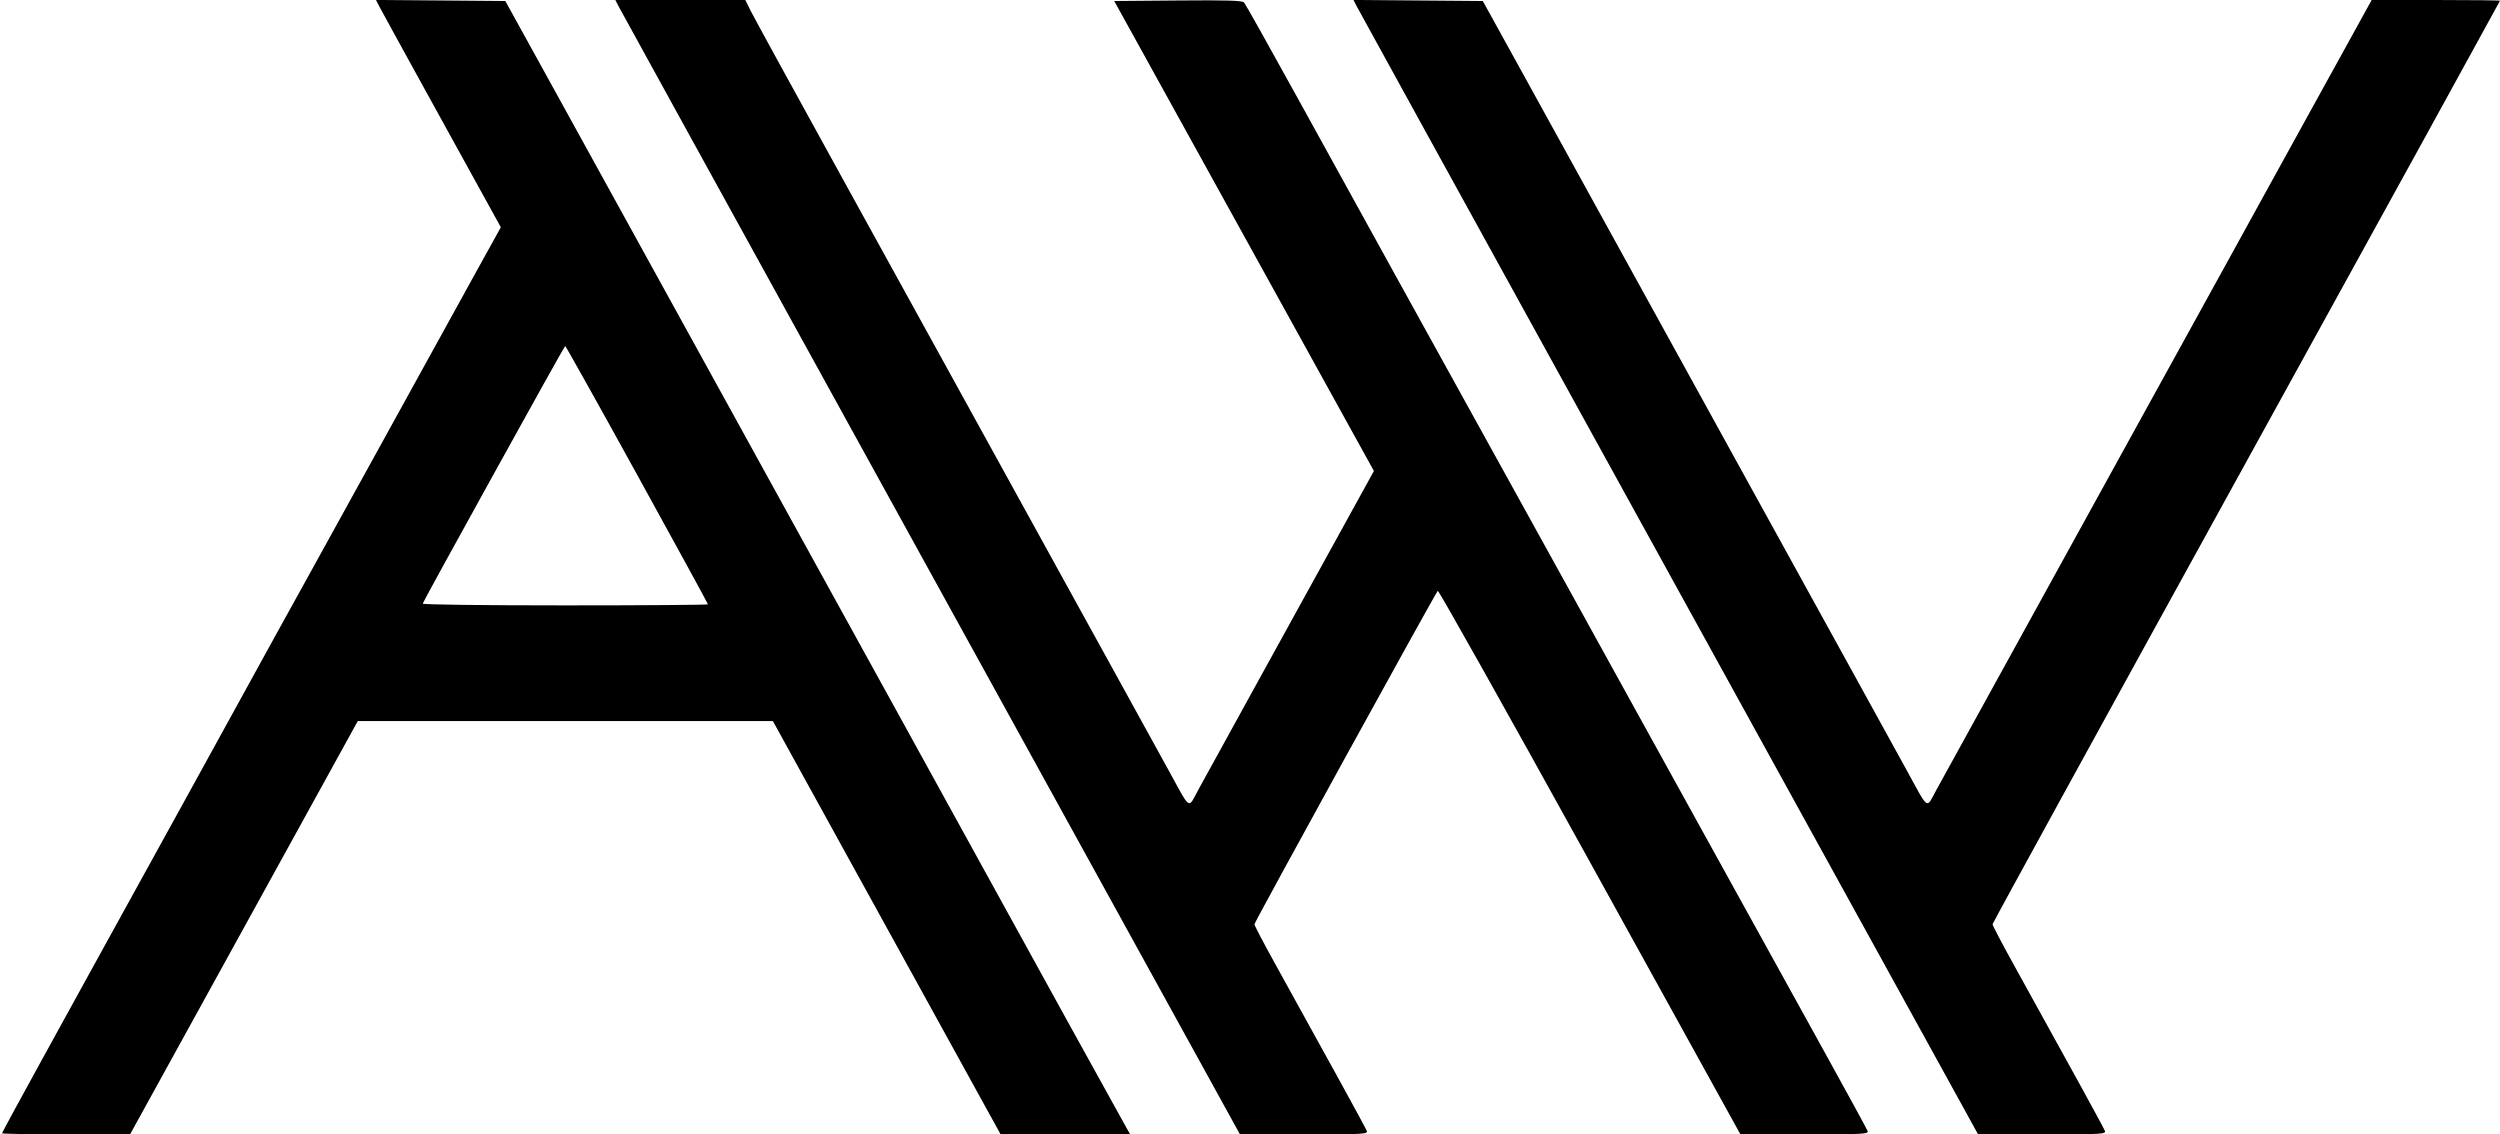 <svg id="svg" xmlns="http://www.w3.org/2000/svg" xmlns:xlink="http://www.w3.org/1999/xlink" width="400" height="181.496" viewBox="0, 0, 400,181.496"><g id="svgg"><path id="path0" d="M60.694 1.041 C 60.990 1.619,65.485 9.803,70.683 19.227 L 80.133 36.362 75.991 43.845 C 73.713 47.960,67.107 59.944,61.310 70.475 C 55.514 81.006,50.079 90.853,49.234 92.357 C 47.939 94.662,44.055 101.712,30.088 127.112 C 29.164 128.793,26.051 134.441,23.170 139.662 C 20.289 144.883,17.176 150.531,16.251 152.212 C 15.327 153.894,11.365 161.093,7.446 168.210 C 3.528 175.327,0.322 181.228,0.322 181.323 C 0.322 181.418,4.932 181.496,10.566 181.496 L 20.810 181.496 39.028 148.431 L 57.247 115.366 90.453 115.366 L 123.659 115.366 141.878 148.430 L 160.097 181.494 170.464 181.495 L 180.831 181.496 180.233 180.451 C 179.216 178.672,164.789 152.518,152.008 129.284 C 151.058 127.558,149.505 124.735,148.556 123.009 C 147.607 121.283,143.677 114.151,139.823 107.160 C 135.969 100.169,132.059 93.073,131.133 91.392 C 130.207 89.710,126.296 82.615,122.442 75.623 C 118.588 68.632,114.759 61.681,113.934 60.177 C 111.929 56.523,96.010 27.639,87.597 12.389 L 80.851 0.161 70.503 0.076 L 60.156 -0.009 60.694 1.041 M98.994 1.046 C 99.290 1.621,116.250 32.430,136.684 69.509 C 157.117 106.589,179.360 146.954,186.113 159.210 L 198.391 181.494 208.643 181.495 C 218.274 181.496,218.881 181.462,218.679 180.933 C 218.483 180.420,212.809 170.076,204.078 154.315 C 202.219 150.958,200.701 148.062,200.707 147.879 C 200.716 147.532,229.632 94.951,230.045 94.530 C 230.174 94.397,241.122 113.911,254.374 137.893 L 278.467 181.496 288.745 181.496 C 298.168 181.496,299.006 181.452,298.819 180.965 C 298.707 180.673,295.847 175.423,292.463 169.300 C 289.079 163.176,284.831 155.487,283.022 152.212 C 281.214 148.938,276.652 140.684,272.886 133.870 C 262.251 114.628,259.415 109.494,257.603 106.195 C 256.679 104.513,254.402 100.386,252.543 97.023 C 221.963 41.706,218.816 36.007,207.577 15.607 C 203.092 7.466,199.255 0.621,199.051 0.398 C 198.764 0.083,196.380 0.010,188.479 0.076 L 178.278 0.161 199.051 37.760 L 219.824 75.359 215.185 83.778 C 212.634 88.408,206.596 99.364,201.767 108.126 C 196.938 116.887,192.416 125.105,191.719 126.388 C 190.047 129.463,190.576 129.813,186.978 123.250 C 185.958 121.392,181.972 114.151,178.118 107.160 C 174.264 100.169,170.353 93.073,169.427 91.392 C 168.502 89.710,164.591 82.615,160.738 75.623 C 156.885 68.632,152.976 61.537,152.052 59.855 C 151.128 58.174,143.744 44.779,135.643 30.088 C 127.542 15.398,120.540 2.619,120.084 1.689 L 119.255 0.000 108.855 -0.000 L 98.455 -0.000 98.994 1.046 M217.093 1.041 C 217.390 1.619,234.352 32.430,254.785 69.509 C 275.218 106.589,297.462 146.954,304.214 159.210 L 316.492 181.494 326.744 181.495 C 336.375 181.496,336.983 181.462,336.780 180.933 C 336.584 180.420,330.910 170.076,322.180 154.315 C 320.320 150.958,318.803 148.062,318.808 147.879 C 318.813 147.696,337.083 114.403,359.408 73.894 C 381.734 33.385,400.000 0.187,400.000 0.121 C 400.000 0.054,395.380 0.000,389.734 0.000 L 379.469 0.000 376.585 5.229 C 374.999 8.105,371.344 14.730,368.464 19.952 C 365.583 25.173,362.449 30.857,361.500 32.582 C 360.551 34.308,358.998 37.132,358.049 38.858 C 357.100 40.583,353.967 46.267,351.086 51.488 C 348.205 56.710,345.092 62.357,344.167 64.039 C 343.242 65.720,339.332 72.816,335.478 79.807 C 315.848 115.416,310.982 124.251,309.820 126.388 C 308.149 129.463,308.678 129.813,305.079 123.250 C 304.060 121.392,300.073 114.151,296.219 107.160 C 292.365 100.169,288.454 93.073,287.529 91.392 C 286.603 89.710,282.692 82.615,278.838 75.623 C 274.984 68.632,271.155 61.681,270.329 60.177 C 267.832 55.627,251.189 25.425,243.995 12.389 L 237.247 0.161 226.899 0.076 L 216.552 -0.009 217.093 1.041 M101.931 75.936 C 108.170 87.258,113.274 96.599,113.274 96.692 C 113.274 96.786,102.981 96.862,90.400 96.862 C 77.243 96.862,67.570 96.741,67.632 96.577 C 67.920 95.811,90.287 55.365,90.426 55.358 C 90.515 55.354,95.692 64.614,101.931 75.936 " stroke="none" fill="#000000" fill-rule="evenodd"></path></g></svg>